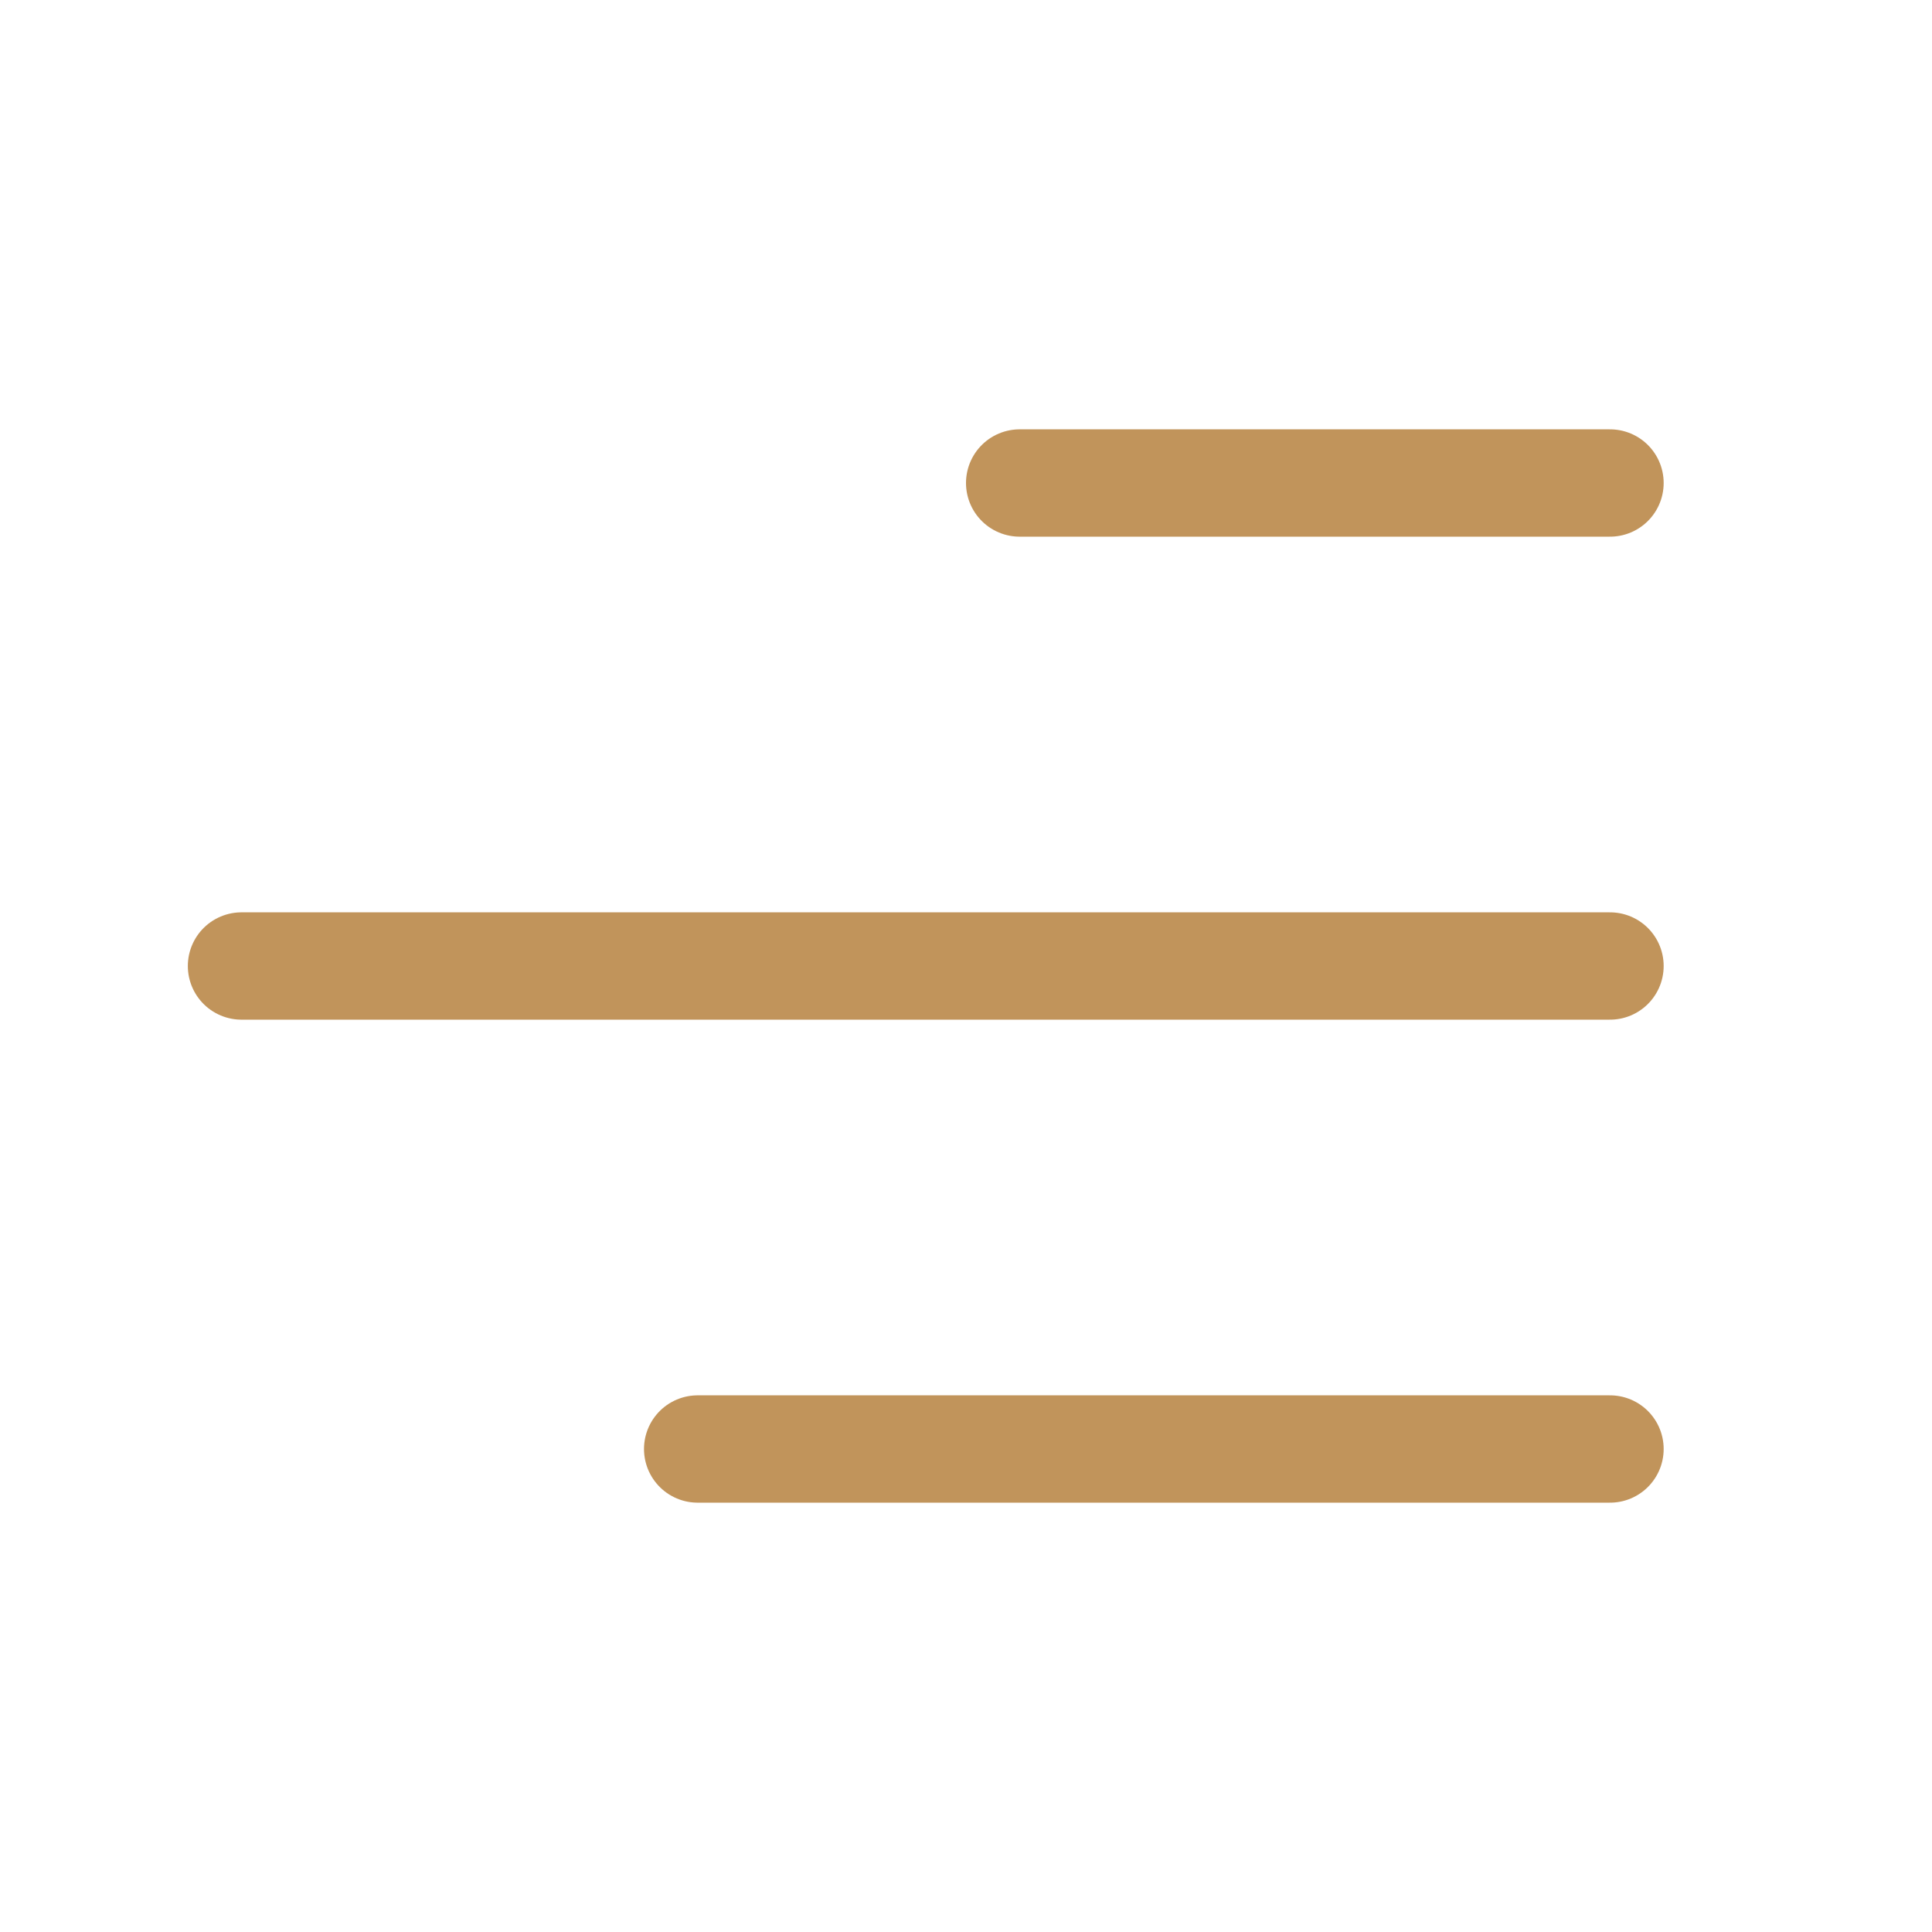 <svg width="27" height="27" viewBox="0 0 27 27" fill="none" xmlns="http://www.w3.org/2000/svg">
<g clip-path="url(#clip0_692_369)">
<path d="M14.25 6.75L22.5 6.75" stroke="#C1945B" stroke-width="1.5" stroke-linecap="round" stroke-linejoin="round"/>
<path d="M3.375 13.5L22.5 13.5" stroke="#C1945B" stroke-width="1.5" stroke-linecap="round" stroke-linejoin="round"/>
<path d="M9.75 20.25L22.5 20.25" stroke="#C1945B" stroke-width="1.5" stroke-linecap="round" stroke-linejoin="round"/>
</g>
<defs>
<clipPath id="clip0_692_369">
<rect width="27" height="27" fill="#C1945B"/>
</clipPath>
</defs>
</svg>
